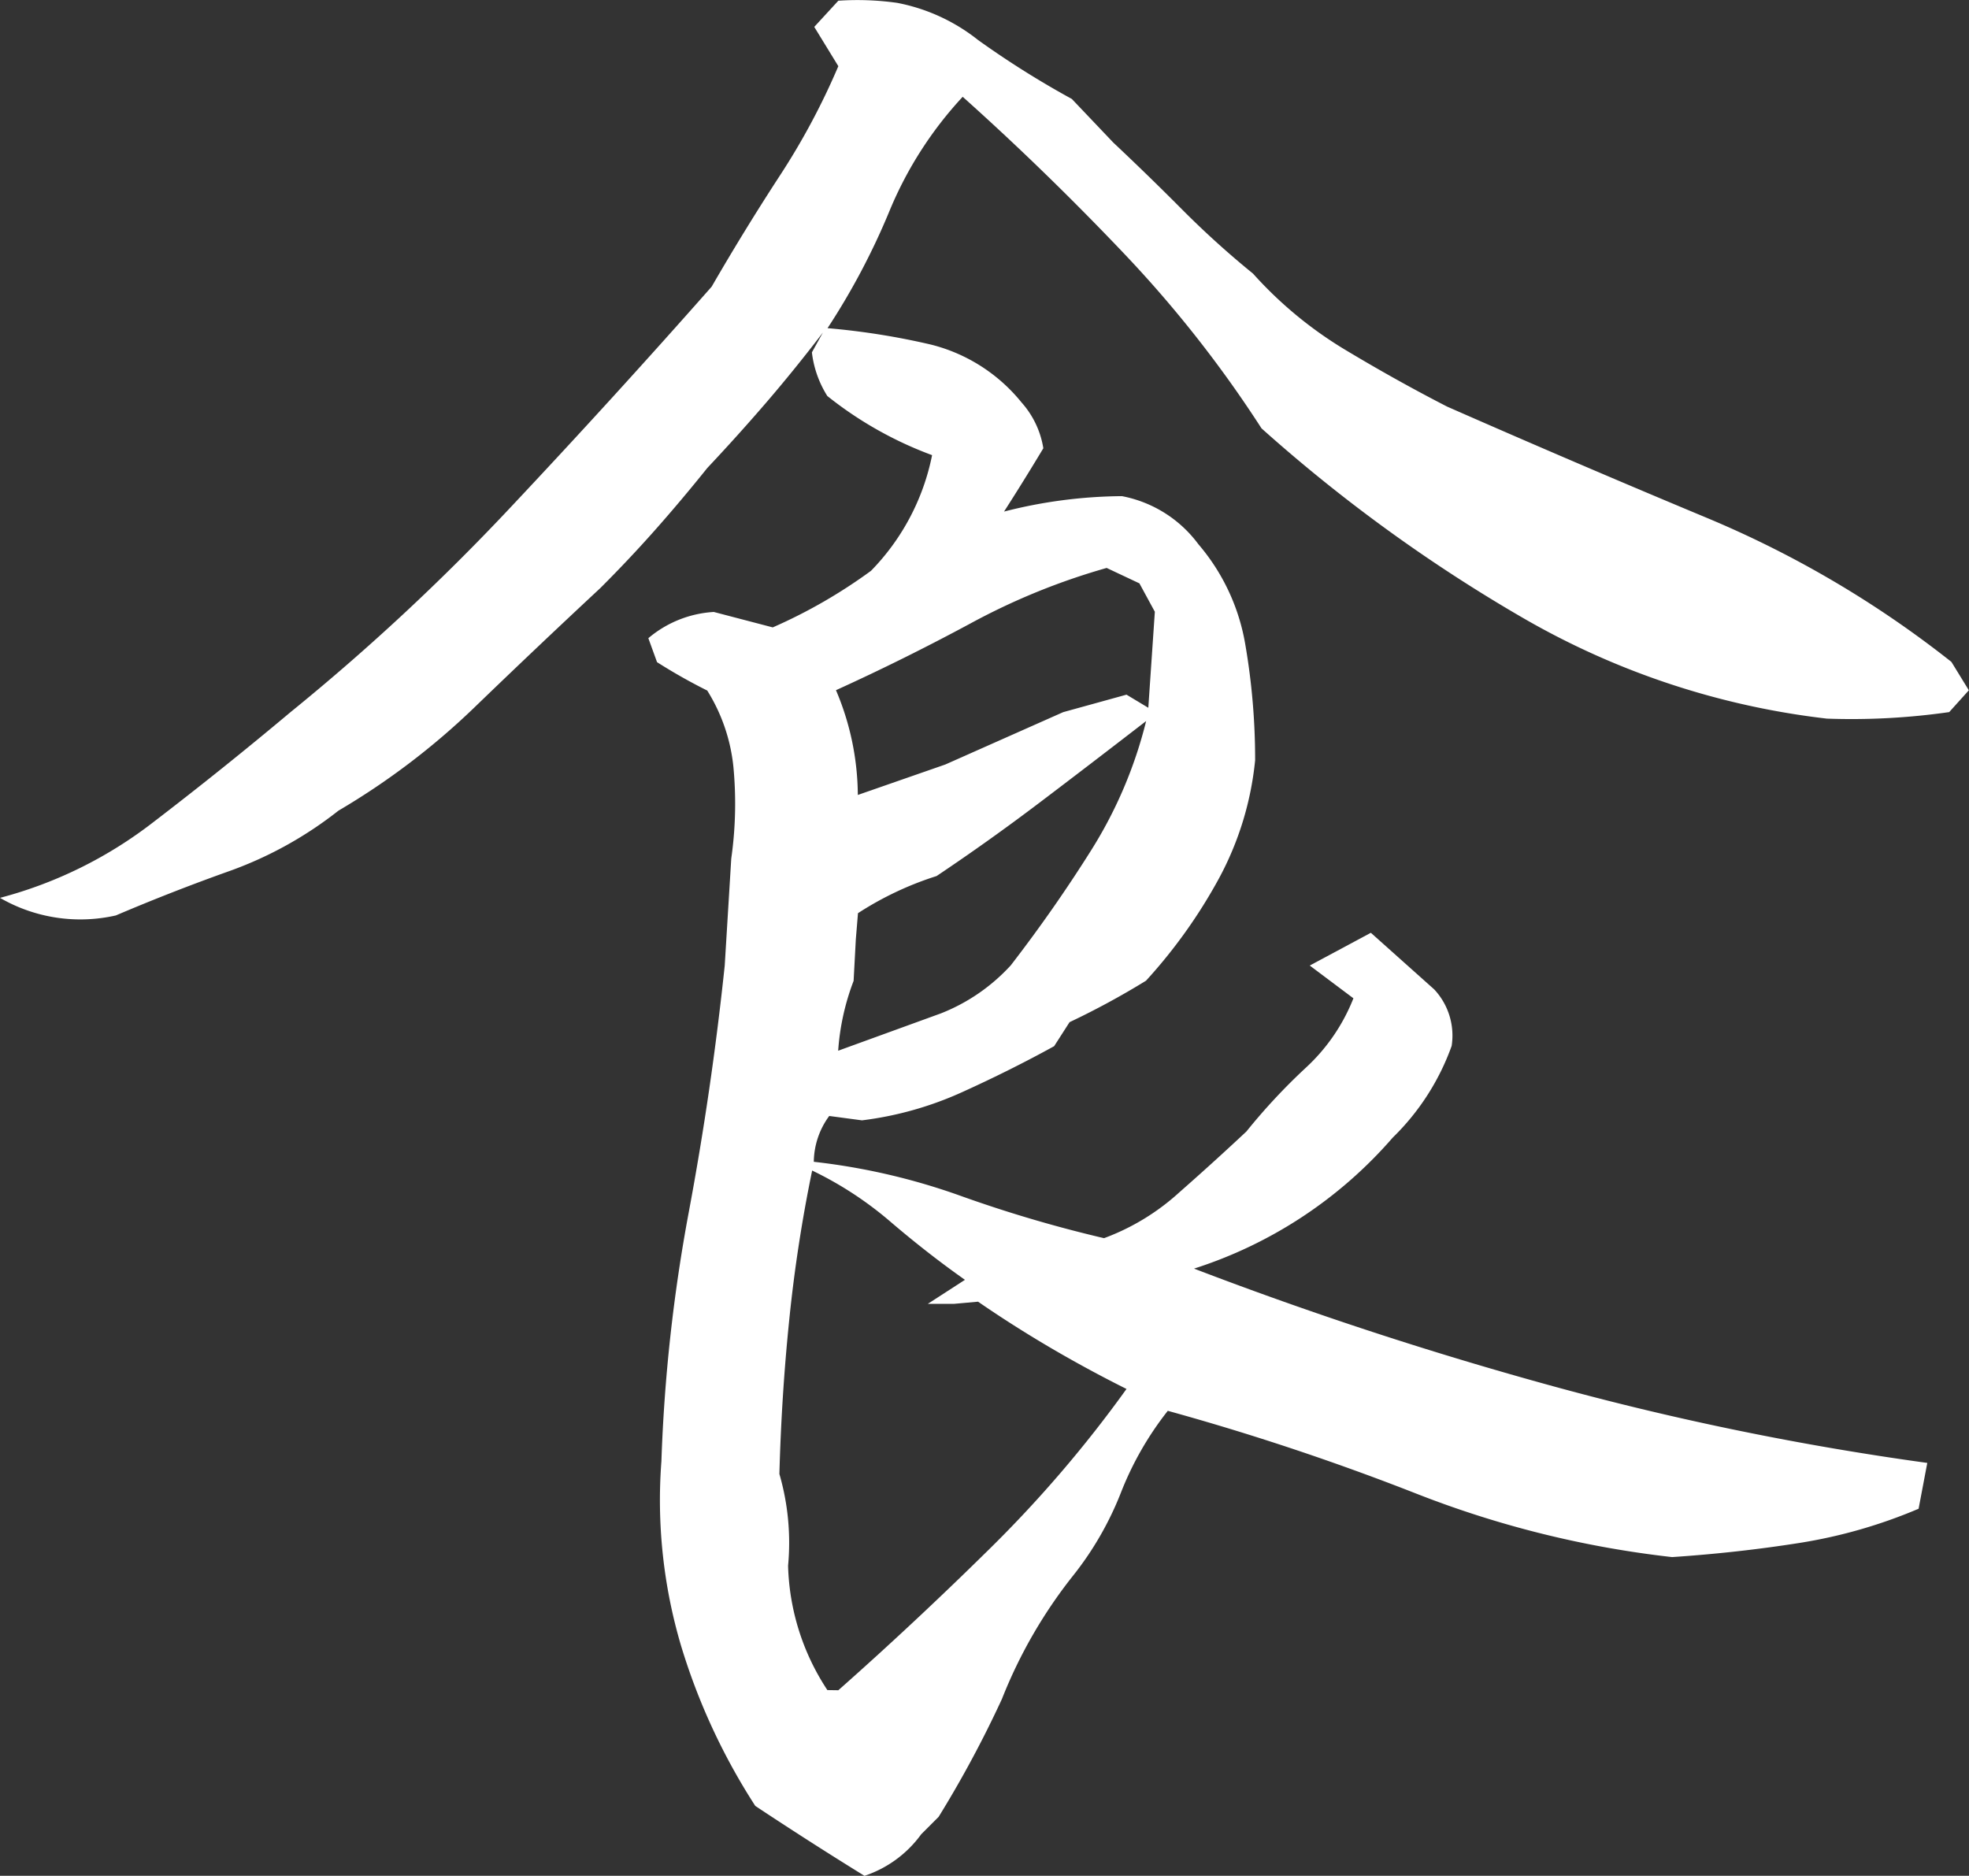 <svg xmlns="http://www.w3.org/2000/svg" xmlns:xlink="http://www.w3.org/1999/xlink" width="38.284" height="36.473" viewBox="0 0 38.284 36.473"><rect x="0" y="0" width="38.284" height="36.473" fill="#333333" stroke="none"/><defs><style>.a{fill:#fff;}.b{clip-path:url(#a);}</style><clipPath id="a"><rect class="a" width="38.284" height="36.473"/></clipPath></defs><g class="b"><path class="a" d="M16.807,36.473q-1.1-.68-2.122-1.359A12.268,12.268,0,0,1,13.242,32a9.96,9.96,0,0,1-.382-3.587,32.226,32.226,0,0,1,.531-4.838q.445-2.377.7-4.8l.127-2.08a7.587,7.587,0,0,0,.042-1.783,3.458,3.458,0,0,0-.509-1.485,10.823,10.823,0,0,1-.976-.552l-.169-.466a2.163,2.163,0,0,1,1.273-.51l1.146.3a10.094,10.094,0,0,0,1.91-1.1,4.468,4.468,0,0,0,1.188-2.249A7.338,7.338,0,0,1,16.086,7.7a2.032,2.032,0,0,1-.3-.849L16,6.466q-.552.722-1.1,1.359T13.752,9.1q-.51.636-1.018,1.209t-1.061,1.125q-1.231,1.146-2.44,2.313a14.109,14.109,0,0,1-2.653,2.016,7.5,7.5,0,0,1-2.1,1.167q-1.125.4-2.228.87A3.119,3.119,0,0,1,0,17.458a8.324,8.324,0,0,0,2.971-1.464q1.358-1.04,2.674-2.144A43.24,43.24,0,0,0,9.911,9.882q2.015-2.142,3.926-4.308.636-1.1,1.316-2.144A13.682,13.682,0,0,0,16.3,1.287L15.832.523,16.3.014a5.528,5.528,0,0,1,1.146.042,3.625,3.625,0,0,1,1.571.722A17.719,17.719,0,0,0,20.84,1.924l.807.849Q22.325,3.41,23,4.089A17.548,17.548,0,0,0,24.363,5.32a7.81,7.81,0,0,0,1.8,1.486q1,.6,1.974,1.1,2.5,1.1,5.051,2.164a20.221,20.221,0,0,1,4.754,2.8l.339.552-.382.424a13.361,13.361,0,0,1-2.377.127,15.3,15.3,0,0,1-5.9-1.952,30.649,30.649,0,0,1-5.094-3.692,23.1,23.1,0,0,0-2.674-3.4Q20.33,3.325,18.718,1.882A7.435,7.435,0,0,0,17.3,4.089a13.628,13.628,0,0,1-1.21,2.292A14.092,14.092,0,0,1,18.1,6.7a3.293,3.293,0,0,1,1.762,1.125,1.754,1.754,0,0,1,.424.891q-.382.636-.764,1.231a9.468,9.468,0,0,1,2.292-.3,2.41,2.41,0,0,1,1.486.934,4.026,4.026,0,0,1,.913,1.952,13.161,13.161,0,0,1,.191,2.249,6.092,6.092,0,0,1-.7,2.292,10.091,10.091,0,0,1-1.422,1.995,15.4,15.4,0,0,1-1.486.806l-.3.467q-.85.468-1.783.891a6.684,6.684,0,0,1-1.953.551l-.637-.085a1.531,1.531,0,0,0-.3.891,12.608,12.608,0,0,1,2.843.658,25.543,25.543,0,0,0,2.8.827,4.464,4.464,0,0,0,1.464-.891Q23.6,22.595,24.235,22a11.738,11.738,0,0,1,1.146-1.231,3.661,3.661,0,0,0,.934-1.358l-.849-.637q.636-.34,1.188-.637l1.231,1.1a1.313,1.313,0,0,1,.34,1.1,4.7,4.7,0,0,1-1.146,1.783,8.568,8.568,0,0,1-3.863,2.547q3.438,1.316,7,2.292a56.88,56.88,0,0,0,7.257,1.486l-.169.891A9.844,9.844,0,0,1,34.994,30q-1.209.191-2.483.276a19.594,19.594,0,0,1-4.966-1.231,48.87,48.87,0,0,0-4.839-1.613,6.223,6.223,0,0,0-.912,1.592,6.263,6.263,0,0,1-.913,1.592,9.409,9.409,0,0,0-1.4,2.419,21.571,21.571,0,0,1-1.231,2.292l-.339.339a2.233,2.233,0,0,1-1.1.807M16.3,32.865q1.485-1.314,2.95-2.758a23.993,23.993,0,0,0,2.653-3.1q-.764-.382-1.486-.806t-1.4-.891l-.467.042h-.51l.722-.467q-.722-.509-1.443-1.125a6.957,6.957,0,0,0-1.528-1,28.638,28.638,0,0,0-.446,2.908q-.15,1.464-.191,2.992a4.794,4.794,0,0,1,.169,1.783,4.6,4.6,0,0,0,.764,2.419Zm2.08-18,2.292-1.018,1.231-.34.424.255.127-1.867-.3-.552-.637-.3a12.932,12.932,0,0,0-2.653,1.082q-1.3.7-2.61,1.295a5.27,5.27,0,0,1,.425,2.037Zm-.085,4.839a3.658,3.658,0,0,0,1.358-.934q.849-1.1,1.571-2.25a8.588,8.588,0,0,0,1.061-2.5q-1.1.85-2.08,1.592t-1.995,1.422a6.289,6.289,0,0,0-1.528.722l-.042.51-.043.806a4.691,4.691,0,0,0-.3,1.358Z" transform="translate(0 0)"/></g></svg>
